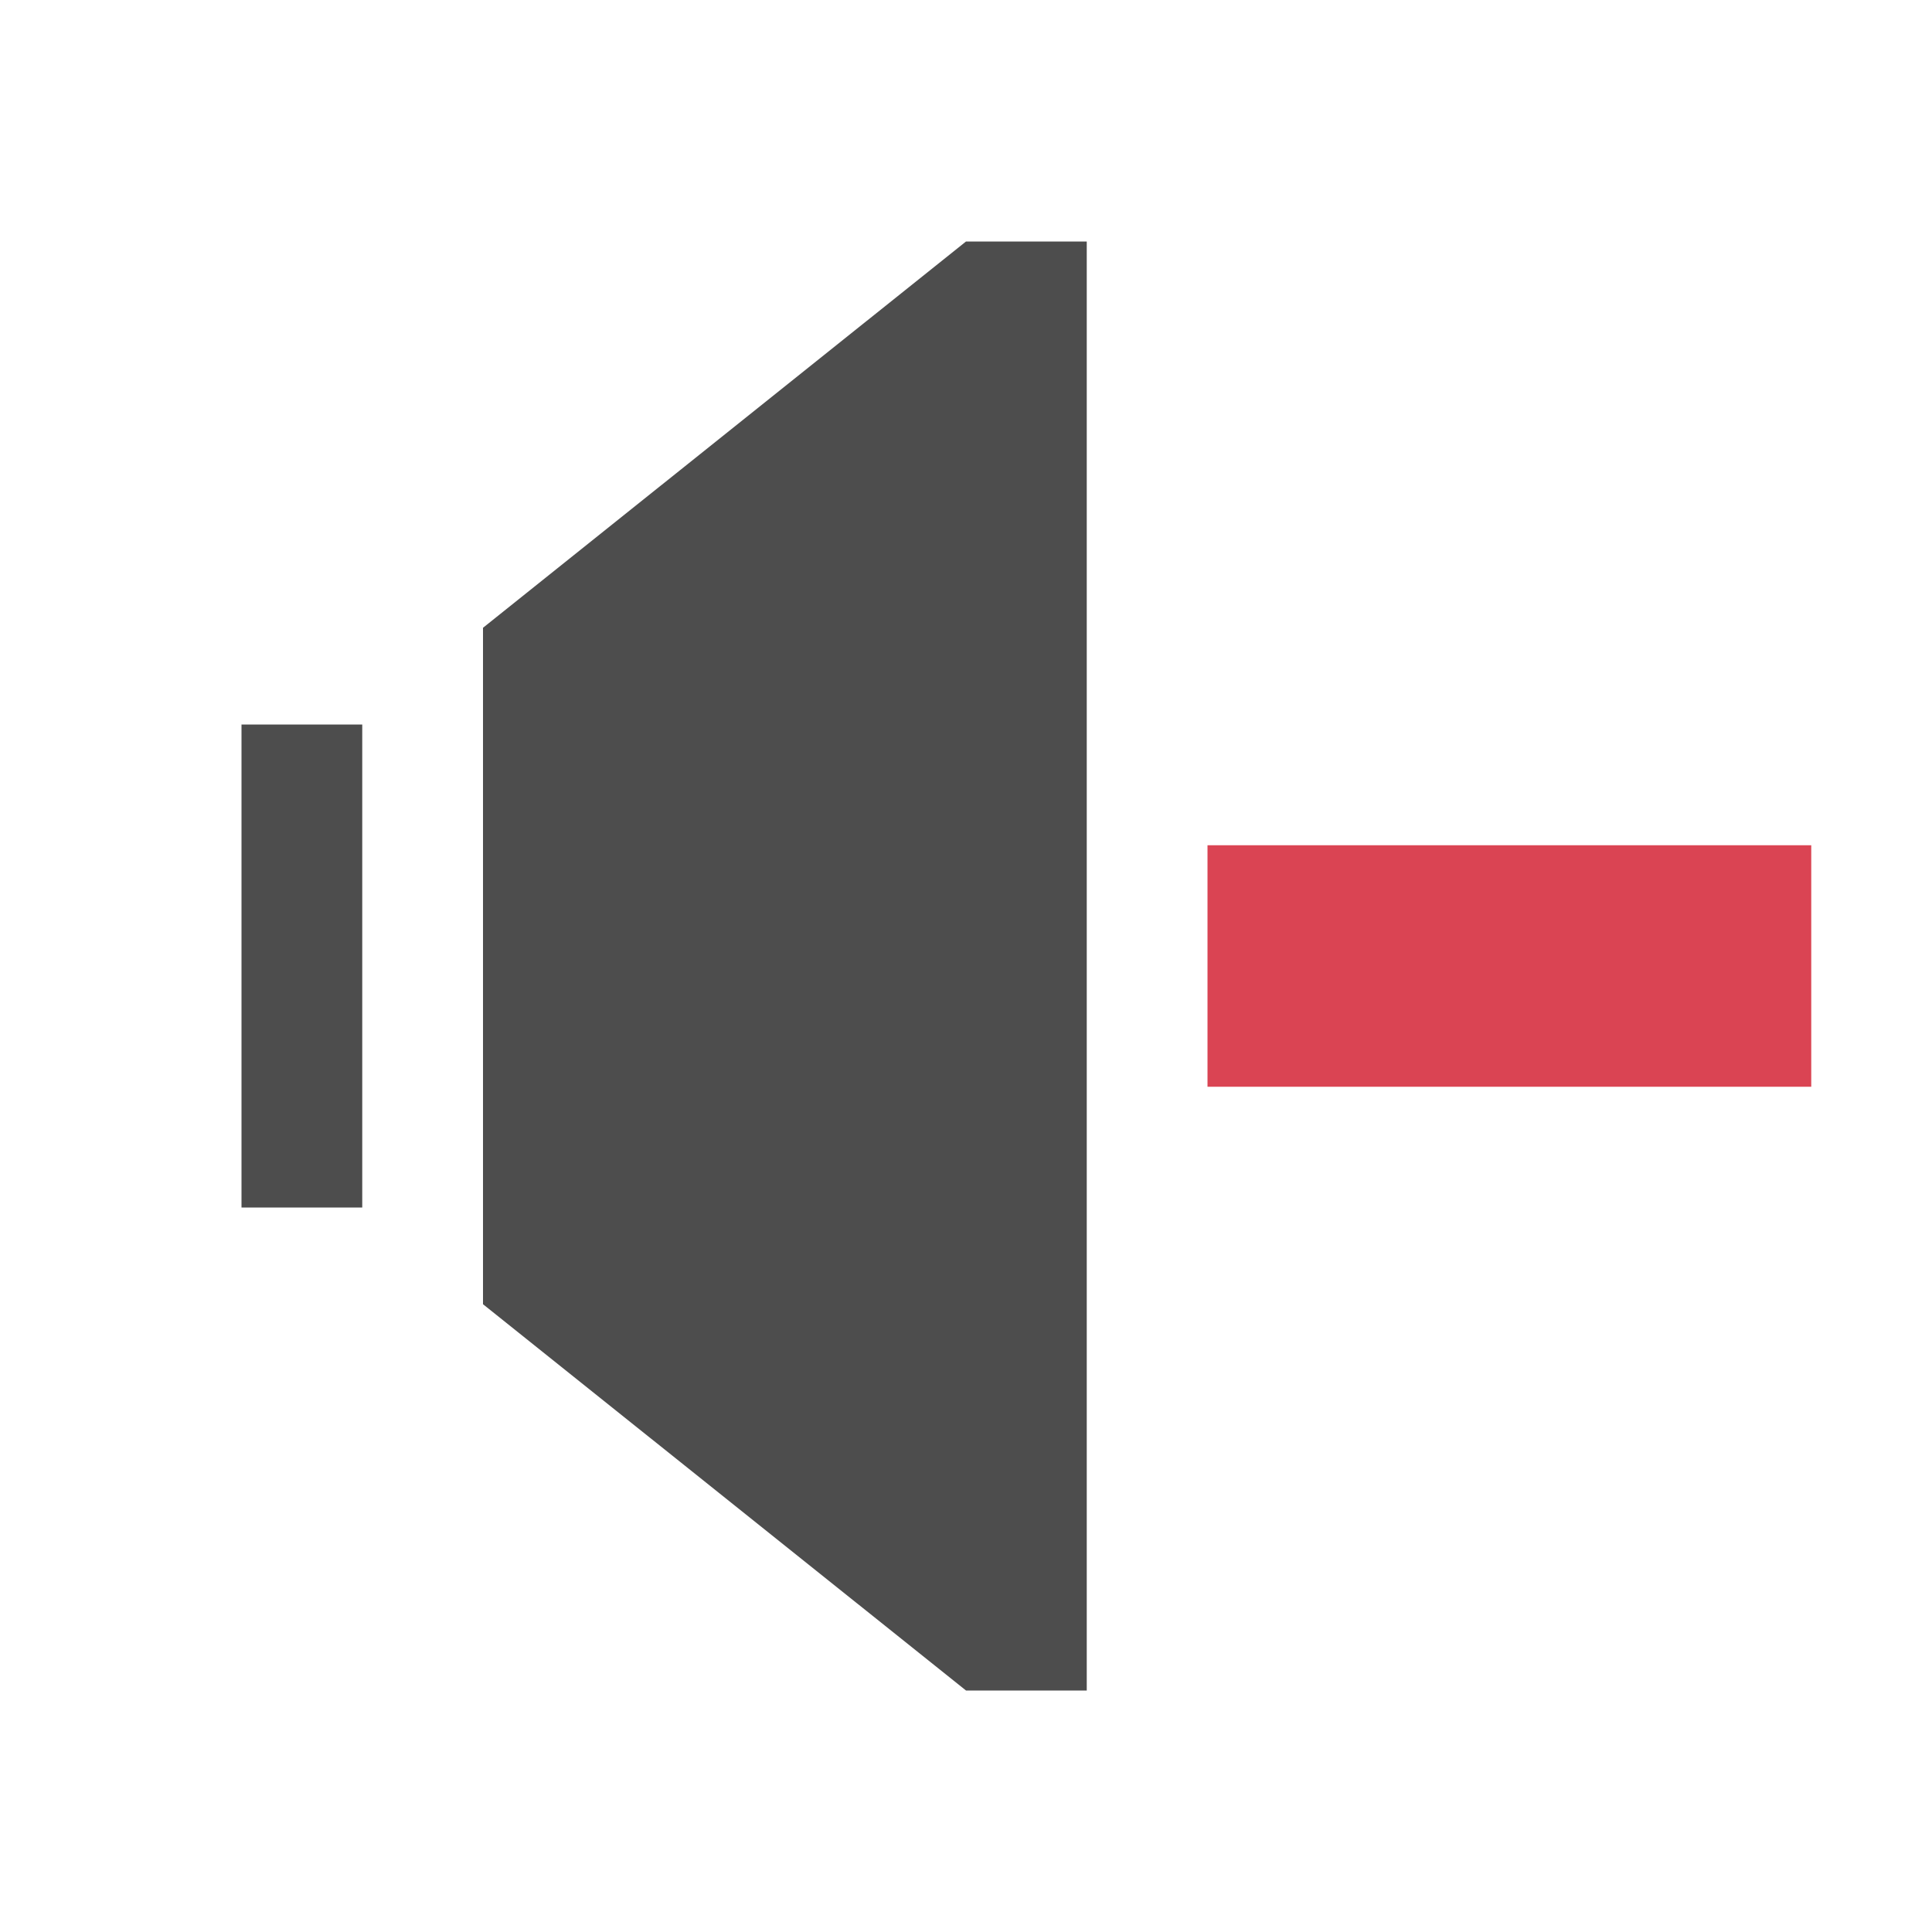 <svg xmlns="http://www.w3.org/2000/svg" viewBox="0 0 16 16">
  <defs id="defs3051">
    <style type="text/css" id="current-color-scheme">
      .ColorScheme-Text {
        color:#4d4d4d;
      }
      .ColorScheme-NegativeText {
        color:#da4453;
      }
      </style>
  </defs>
  <path
     style="fill:currentColor;fill-opacity:1;stroke:none" 
     class="ColorScheme-Text"
    d="M 8,2 4,5.199 4,10.801 8,14 9,14 9,2 Z m -6,4 0,4 1,0 0,-4 z"
          />
  <path
     style="fill:currentColor;fill-opacity:1;stroke:none" 
     class="ColorScheme-NegativeText"
    d="M 10 7 L 10 9 L 15 9 L 15 7 L 10 7 z "
          />
</svg>
